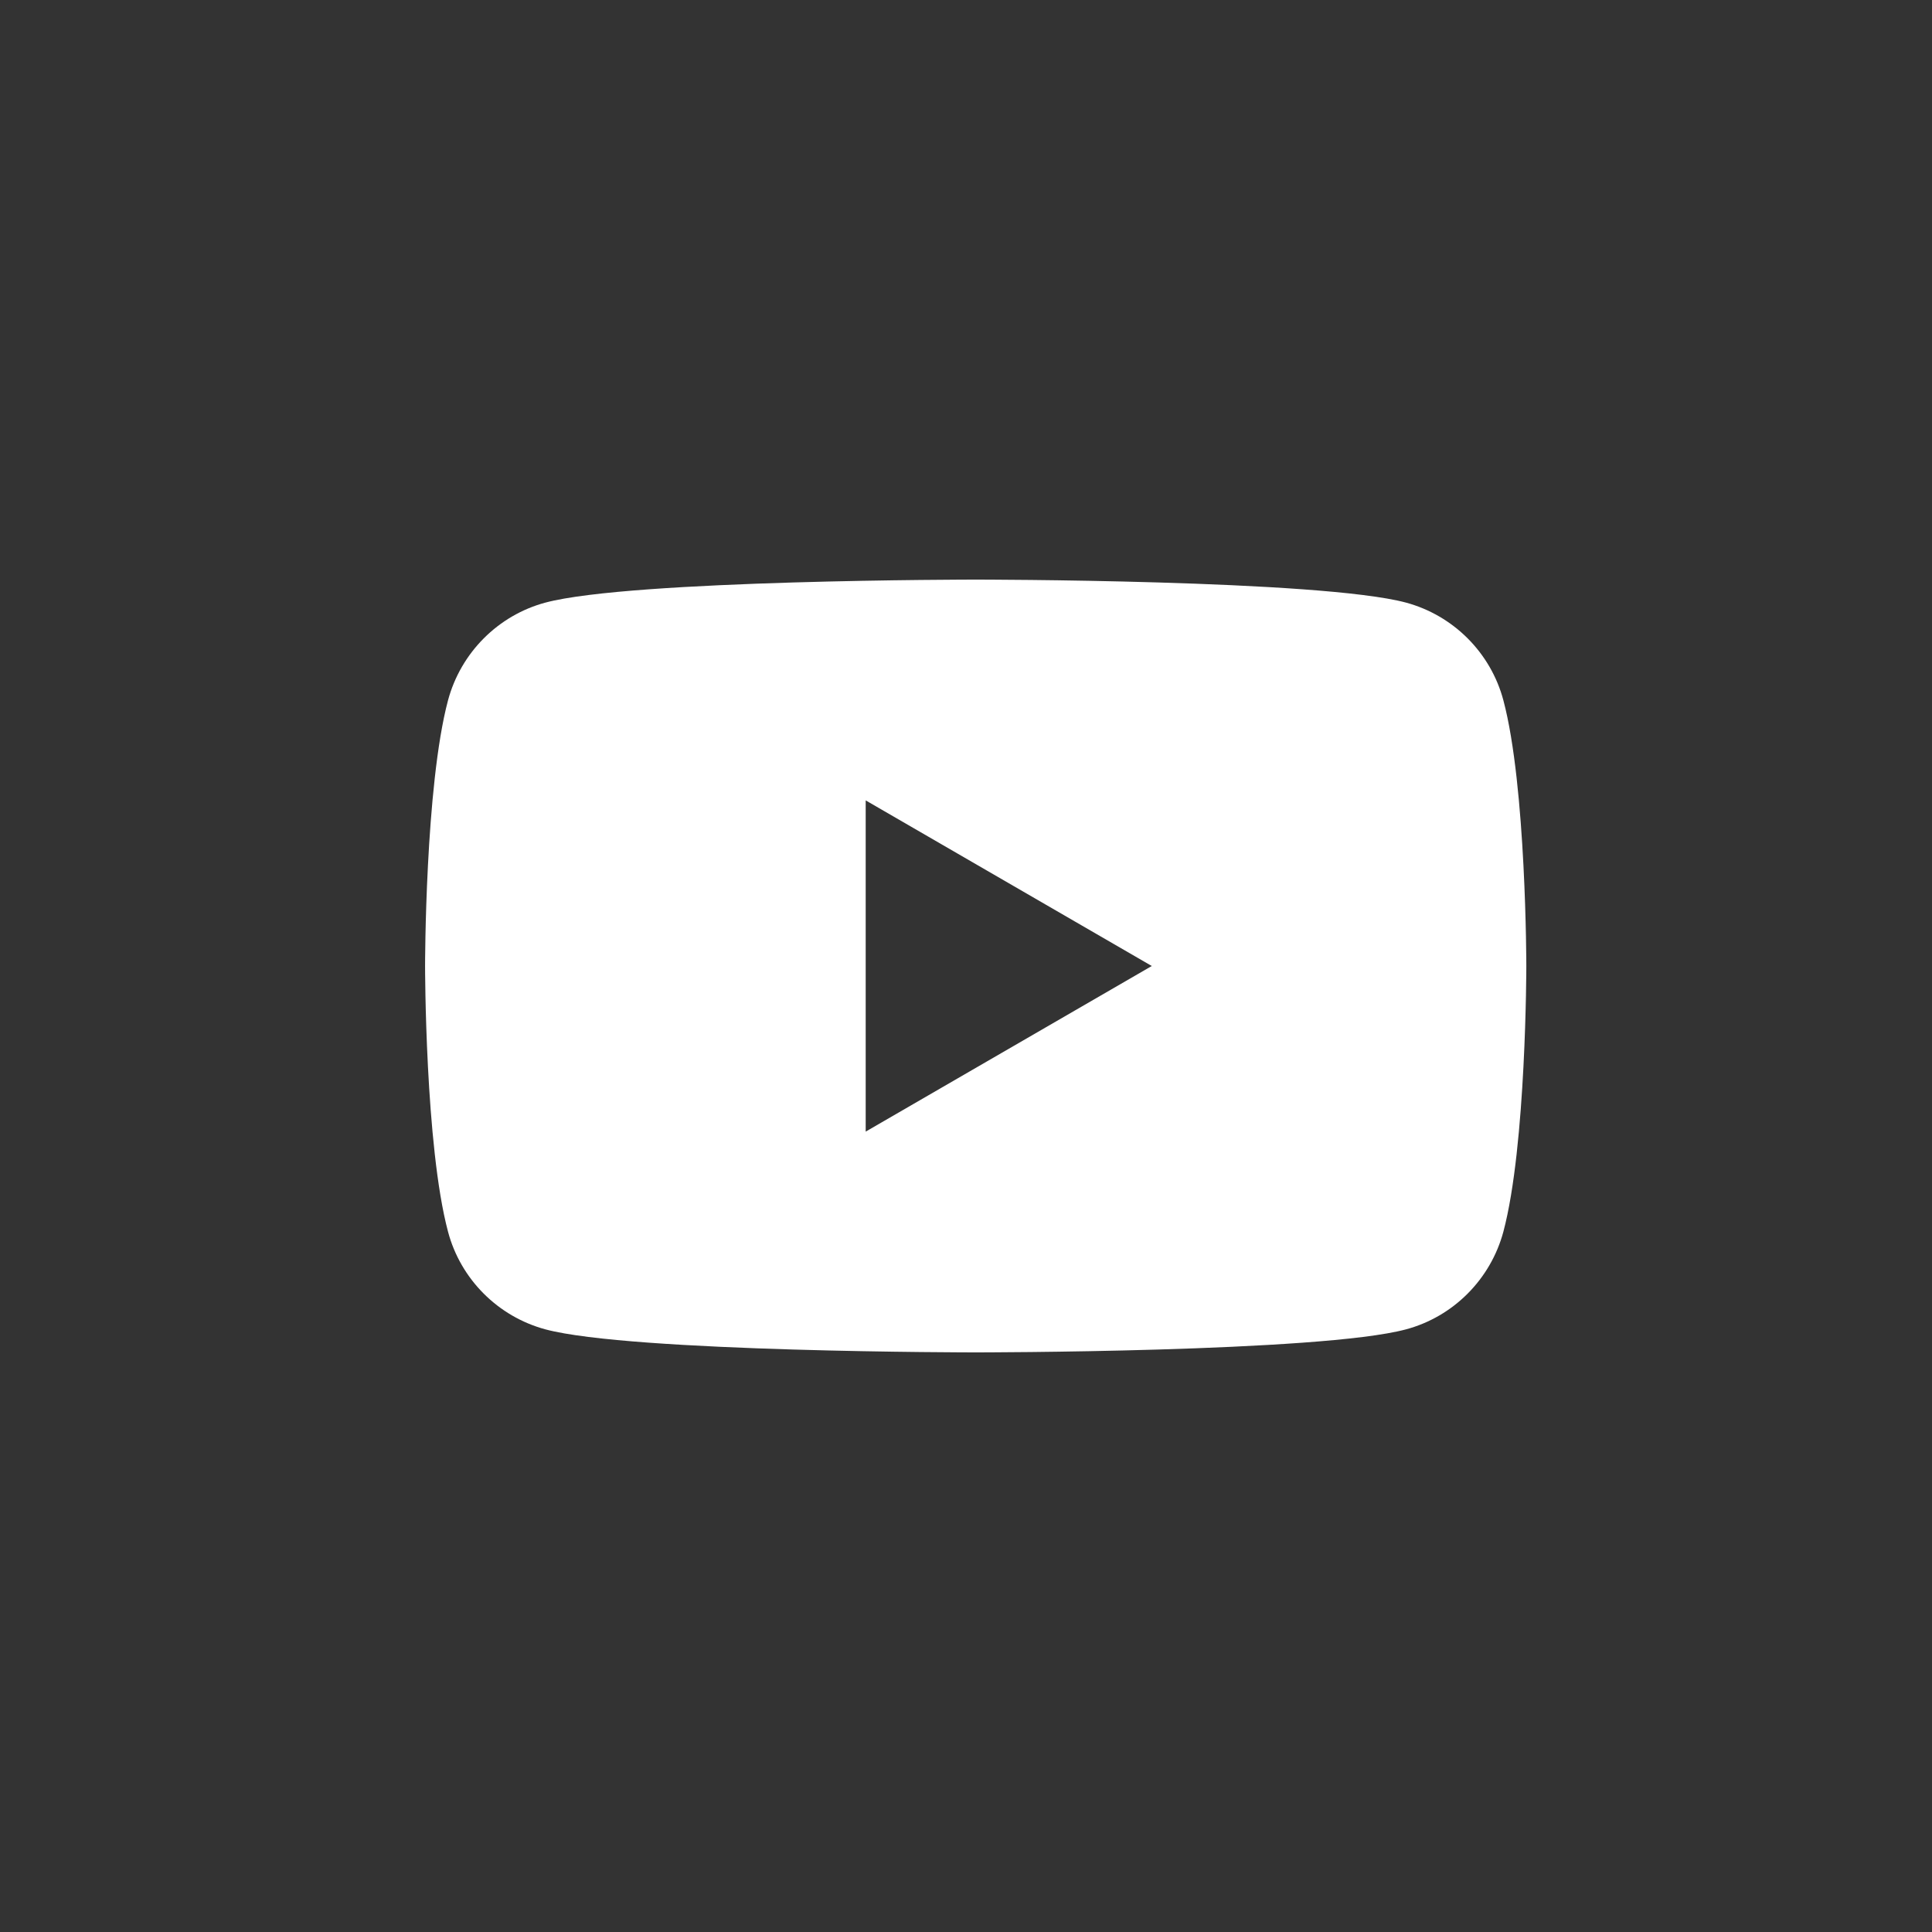 <svg width="50" height="50" viewBox="0 0 50 50" fill="none" xmlns="http://www.w3.org/2000/svg">
<rect x="0" y="0" width="50" height="50" fill="#333333" stroke="none"/>
<path fill-rule="evenodd" clip-rule="evenodd" d="M36.386 15.595C37.615 15.927 38.581 16.895 38.907 18.123C39.501 20.35 39.501 25 39.501 25C39.501 25 39.501 29.65 38.907 31.877C38.576 33.109 37.61 34.077 36.386 34.404C34.165 35 25.251 35 25.251 35C25.251 35 16.342 35 14.116 34.404C12.887 34.073 11.921 33.105 11.595 31.877C11.001 29.65 11.001 25 11.001 25C11.001 25 11.001 20.35 11.595 18.123C11.926 16.891 12.892 15.923 14.116 15.595C16.342 15 25.251 15 25.251 15C25.251 15 34.165 15 36.386 15.595ZM29.808 25L22.404 29.286V20.714L29.808 25Z" fill="white"/>
</svg>
